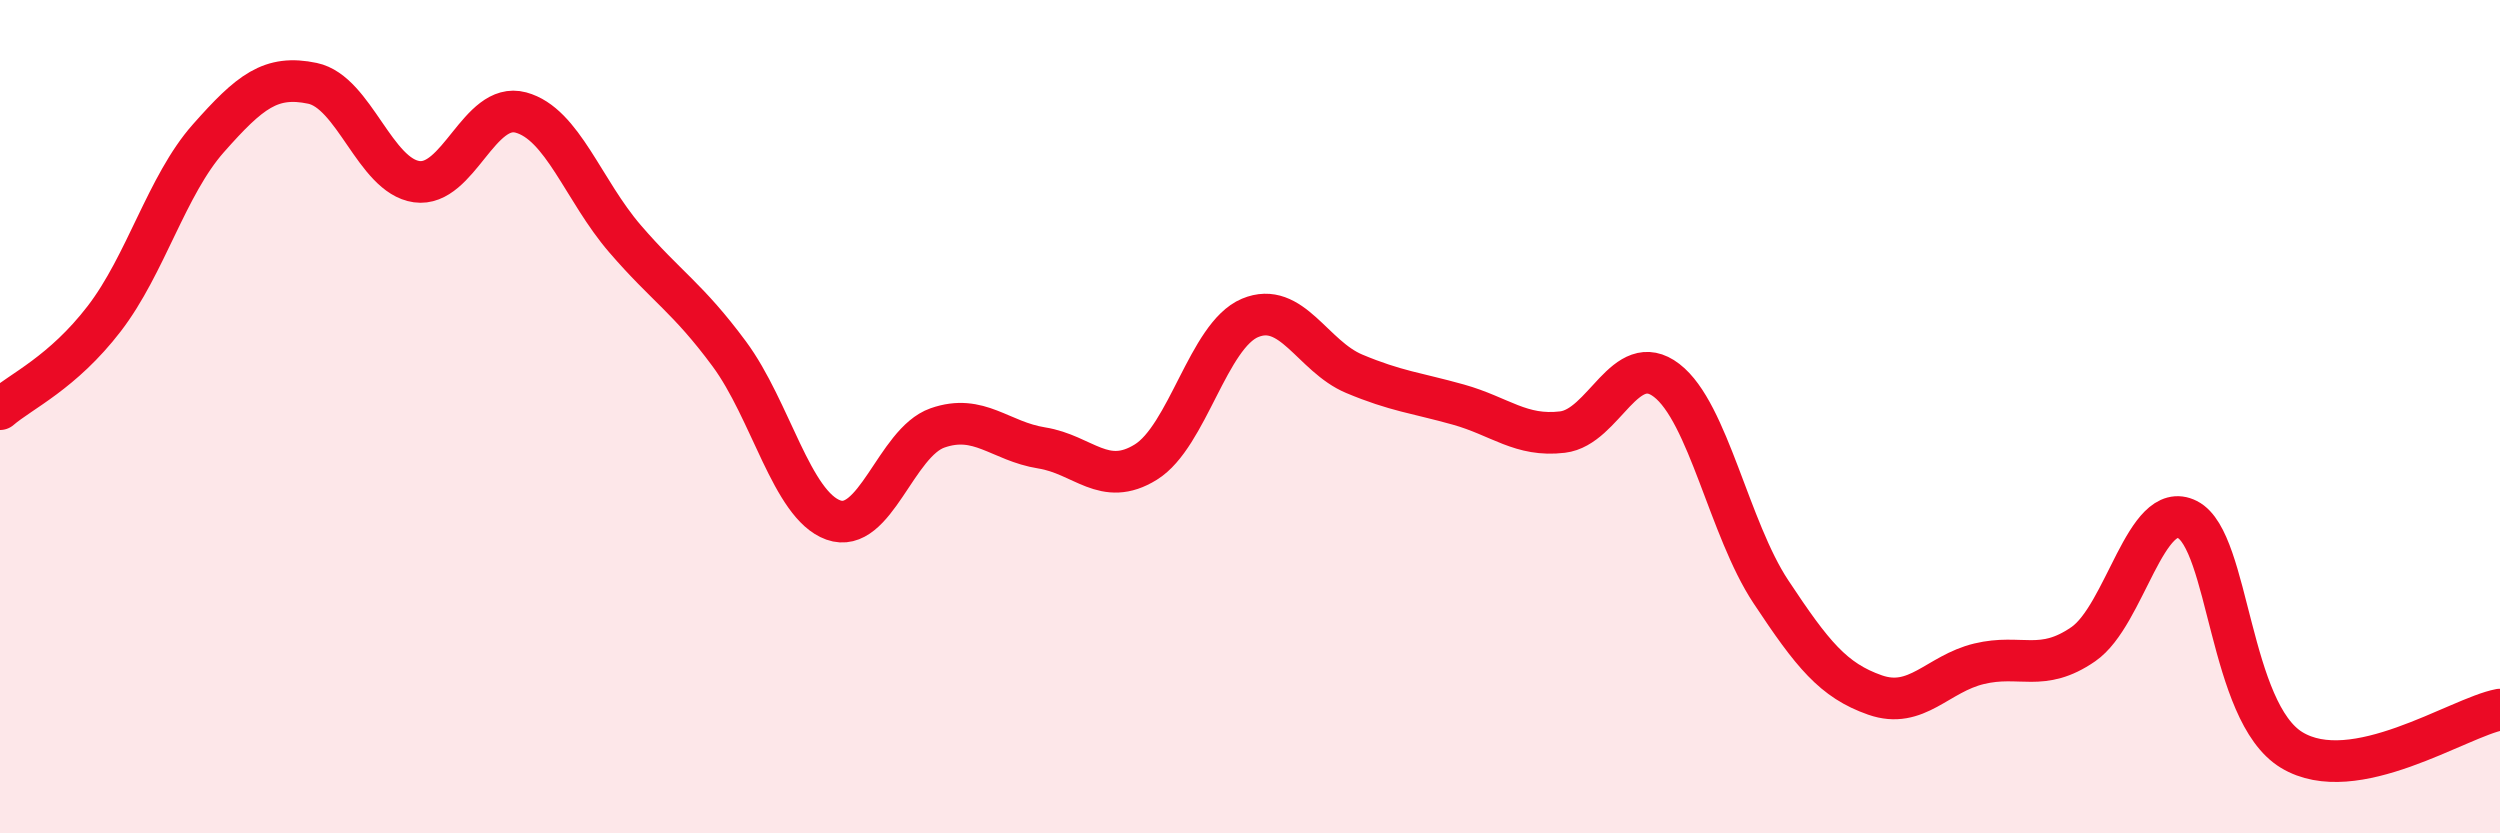 
    <svg width="60" height="20" viewBox="0 0 60 20" xmlns="http://www.w3.org/2000/svg">
      <path
        d="M 0,9.82 C 0.5,9.39 1.5,8.95 2.5,7.65 C 3.5,6.35 4,4.45 5,3.32 C 6,2.19 6.5,1.79 7.5,2 C 8.5,2.21 9,4.22 10,4.36 C 11,4.5 11.5,2.43 12.5,2.7 C 13.5,2.97 14,4.57 15,5.73 C 16,6.89 16.5,7.14 17.5,8.49 C 18.5,9.84 19,12.12 20,12.48 C 21,12.84 21.5,10.62 22.5,10.27 C 23.5,9.92 24,10.59 25,10.75 C 26,10.91 26.5,11.71 27.5,11.09 C 28.5,10.47 29,8.05 30,7.63 C 31,7.21 31.5,8.55 32.5,8.97 C 33.5,9.39 34,9.43 35,9.71 C 36,9.99 36.5,10.49 37.5,10.37 C 38.5,10.25 39,8.36 40,9.13 C 41,9.9 41.5,12.69 42.5,14.2 C 43.5,15.71 44,16.33 45,16.68 C 46,17.03 46.5,16.17 47.5,15.93 C 48.5,15.69 49,16.15 50,15.46 C 51,14.77 51.5,11.96 52.5,12.47 C 53.5,12.98 53.5,17.09 55,18 C 56.5,18.91 59,17.22 60,17.03L60 20L0 20Z"
        fill="#EB0A25"
        opacity="0.1"
        stroke-linecap="round"
        stroke-linejoin="round"
      />
      <path
        d="M 0,9.82 C 0.5,9.39 1.5,8.95 2.5,7.65 C 3.5,6.35 4,4.45 5,3.32 C 6,2.19 6.5,1.79 7.5,2 C 8.5,2.21 9,4.22 10,4.36 C 11,4.5 11.5,2.43 12.5,2.7 C 13.5,2.97 14,4.57 15,5.73 C 16,6.89 16.5,7.14 17.5,8.49 C 18.5,9.84 19,12.12 20,12.48 C 21,12.84 21.5,10.62 22.5,10.27 C 23.5,9.92 24,10.59 25,10.75 C 26,10.91 26.5,11.71 27.5,11.09 C 28.5,10.47 29,8.05 30,7.63 C 31,7.21 31.5,8.55 32.5,8.97 C 33.5,9.39 34,9.43 35,9.71 C 36,9.99 36.5,10.49 37.5,10.37 C 38.5,10.25 39,8.36 40,9.13 C 41,9.9 41.5,12.69 42.5,14.2 C 43.5,15.71 44,16.33 45,16.68 C 46,17.03 46.5,16.17 47.5,15.93 C 48.5,15.69 49,16.15 50,15.46 C 51,14.77 51.5,11.96 52.5,12.47 C 53.5,12.98 53.5,17.09 55,18 C 56.5,18.91 59,17.22 60,17.03"
        stroke="#EB0A25"
        stroke-width="1"
        fill="none"
        stroke-linecap="round"
        stroke-linejoin="round"
      />
    </svg>
  